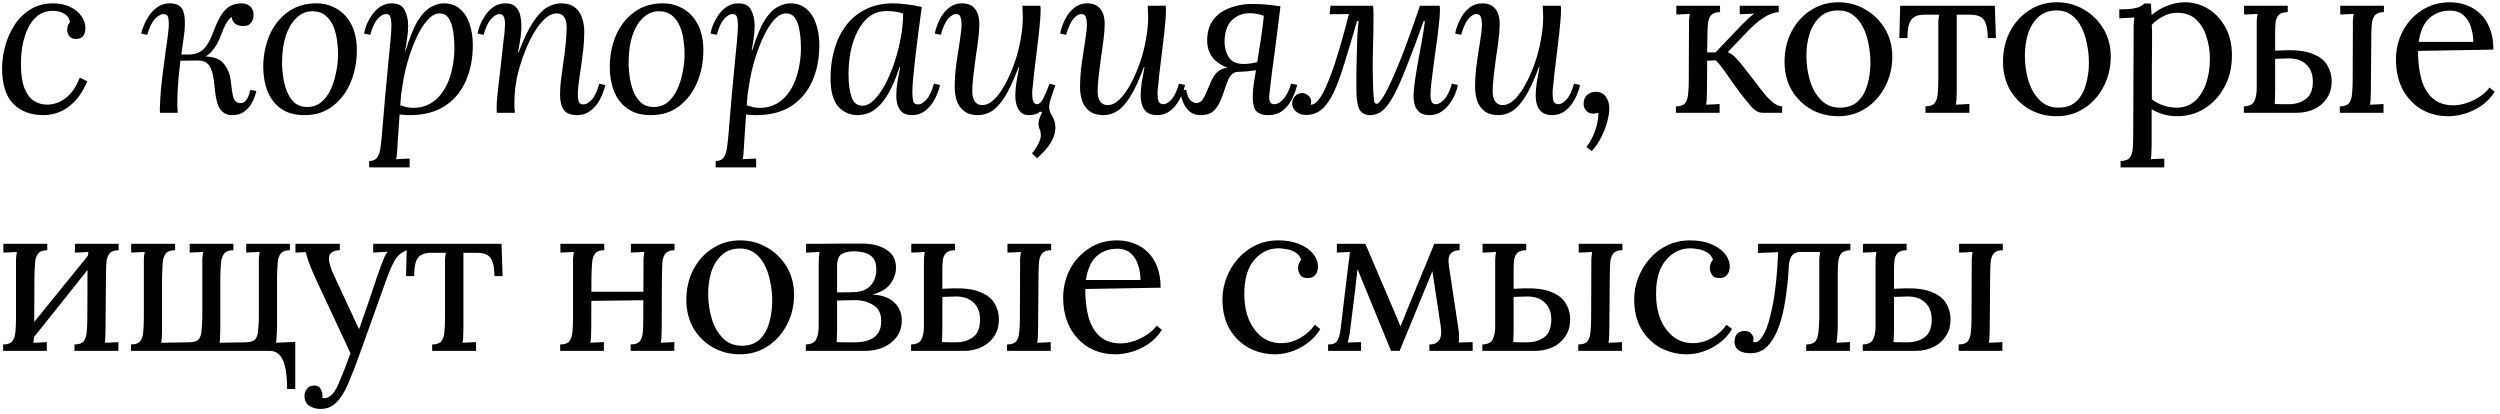 <?xml version="1.0" encoding="UTF-8"?> <svg xmlns="http://www.w3.org/2000/svg" width="399" height="66" viewBox="0 0 399 66" fill="none"><path d="M8.502 0.534C9.482 0.534 10.359 0.716 11.134 1.081C11.909 1.423 12.512 1.901 12.945 2.516C13.401 3.109 13.629 3.781 13.629 4.533C13.629 5.034 13.504 5.445 13.253 5.764C13.002 6.06 12.649 6.208 12.194 6.208C11.647 6.231 11.259 6.071 11.031 5.729C10.826 5.388 10.724 5.091 10.724 4.841C10.724 4.636 10.746 4.419 10.792 4.191C10.861 3.963 10.986 3.747 11.168 3.542C11.054 2.904 10.735 2.448 10.211 2.175C9.71 1.878 9.129 1.73 8.468 1.73C7.488 1.73 6.668 1.992 6.007 2.516C5.346 3.041 4.822 3.724 4.435 4.567C4.047 5.41 3.762 6.322 3.58 7.302C3.421 8.259 3.341 9.193 3.341 10.104C3.341 11.7 3.512 12.987 3.854 13.967C4.218 14.924 4.719 15.619 5.357 16.052C5.996 16.485 6.713 16.701 7.511 16.701C8.103 16.701 8.719 16.576 9.357 16.325C9.995 16.052 10.61 15.607 11.202 14.992C11.795 14.354 12.307 13.488 12.74 12.395L13.937 12.976C13.367 14.297 12.706 15.357 11.954 16.154C11.202 16.929 10.393 17.499 9.527 17.863C8.684 18.205 7.818 18.376 6.93 18.376C4.925 18.376 3.318 17.772 2.11 16.564C0.925 15.334 0.333 13.443 0.333 10.891C0.333 9.774 0.493 8.612 0.812 7.404C1.131 6.197 1.62 5.08 2.281 4.055C2.942 3.006 3.785 2.163 4.811 1.525C5.859 0.864 7.089 0.534 8.502 0.534ZM37.054 18.376C36.28 18.376 35.653 18.08 35.175 17.487C34.719 16.895 34.411 15.698 34.252 13.898C34.115 12.28 33.853 11.175 33.465 10.583C33.078 9.968 32.474 9.66 31.654 9.66L27.997 9.694L28.031 8.703H32.577V9.011C34.058 9.011 35.106 9.398 35.721 10.173C36.359 10.947 36.735 11.905 36.849 13.044C36.963 14.229 37.1 15.083 37.259 15.607C37.442 16.131 37.783 16.416 38.285 16.462C38.649 16.485 38.968 16.348 39.242 16.052C39.515 15.755 39.755 15.186 39.96 14.343L40.917 14.514C40.78 15.152 40.552 15.767 40.233 16.359C39.914 16.952 39.492 17.442 38.968 17.829C38.467 18.194 37.829 18.376 37.054 18.376ZM25.536 18C25.513 17.863 25.502 17.692 25.502 17.487C25.524 17.282 25.536 17.043 25.536 16.77C25.558 15.949 25.616 15.06 25.707 14.104C25.798 13.124 25.912 12.144 26.048 11.164C26.185 10.161 26.31 9.204 26.424 8.293C26.561 7.381 26.675 6.572 26.766 5.866C26.857 5.137 26.914 4.59 26.937 4.225C26.96 3.77 26.937 3.325 26.869 2.892C26.8 2.459 26.527 2.243 26.048 2.243C25.684 2.243 25.251 2.494 24.75 2.995C24.271 3.496 23.849 4.351 23.485 5.558L22.528 5.353C22.619 4.943 22.779 4.476 23.006 3.952C23.234 3.405 23.53 2.87 23.895 2.346C24.282 1.821 24.738 1.389 25.262 1.047C25.786 0.705 26.39 0.534 27.074 0.534C28.35 0.534 29.102 1.035 29.33 2.038C29.58 3.018 29.569 4.396 29.296 6.174C29.09 7.518 28.919 8.726 28.783 9.797C28.669 10.845 28.566 11.779 28.475 12.6C28.407 13.397 28.361 14.092 28.338 14.684C28.316 15.254 28.304 15.733 28.304 16.12C28.304 16.393 28.304 16.69 28.304 17.009C28.327 17.328 28.35 17.658 28.373 18H25.536ZM30.047 9.318V8.703C31.05 8.703 31.848 8.43 32.44 7.883C33.032 7.336 33.579 6.379 34.081 5.012C34.673 3.394 35.3 2.243 35.961 1.559C36.644 0.876 37.51 0.534 38.558 0.534C39.151 0.534 39.618 0.705 39.96 1.047C40.301 1.389 40.472 1.844 40.472 2.414C40.472 2.87 40.336 3.28 40.062 3.644C39.789 3.986 39.39 4.157 38.866 4.157C38.296 4.157 37.852 4.032 37.533 3.781C37.214 3.53 37.032 3.177 36.986 2.722C36.667 2.927 36.382 3.246 36.132 3.679C35.881 4.089 35.596 4.727 35.277 5.593C34.89 6.686 34.365 7.586 33.705 8.293C33.067 8.976 32.36 9.318 31.586 9.318H30.047ZM50.46 0.534C51.691 0.534 52.796 0.83 53.776 1.423C54.756 1.992 55.53 2.835 56.1 3.952C56.67 5.069 56.955 6.424 56.955 8.019C56.955 9.842 56.624 11.551 55.963 13.146C55.303 14.719 54.346 15.983 53.092 16.94C51.862 17.898 50.358 18.376 48.581 18.376C47.077 18.376 45.835 18.034 44.855 17.351C43.898 16.667 43.18 15.744 42.702 14.582C42.246 13.42 42.018 12.132 42.018 10.72C42.018 8.874 42.348 7.176 43.009 5.627C43.693 4.077 44.661 2.847 45.914 1.935C47.191 1.001 48.706 0.534 50.46 0.534ZM49.948 1.799C48.945 1.776 48.079 2.118 47.35 2.824C46.621 3.508 46.051 4.442 45.641 5.627C45.254 6.812 45.049 8.133 45.026 9.592C45.003 10.367 45.049 11.187 45.163 12.053C45.276 12.919 45.47 13.727 45.744 14.479C46.04 15.231 46.438 15.847 46.94 16.325C47.464 16.804 48.113 17.054 48.888 17.077C49.8 17.1 50.574 16.861 51.212 16.359C51.85 15.835 52.363 15.163 52.751 14.343C53.138 13.522 53.423 12.645 53.605 11.711C53.81 10.777 53.924 9.899 53.947 9.079C53.969 8.281 53.924 7.461 53.81 6.618C53.719 5.775 53.525 4.989 53.229 4.26C52.933 3.53 52.523 2.949 51.998 2.516C51.474 2.061 50.791 1.821 49.948 1.799ZM58.919 26.716V25.691C59.557 25.691 60.002 25.474 60.252 25.041C60.526 24.608 60.697 24.027 60.765 23.298C60.856 22.591 60.936 21.794 61.004 20.905C61.164 18.946 61.323 17.054 61.483 15.231C61.665 13.386 61.825 11.711 61.961 10.207C62.121 8.68 62.246 7.381 62.337 6.31C62.429 5.239 62.474 4.488 62.474 4.055C62.474 3.599 62.429 3.189 62.337 2.824C62.269 2.437 62.007 2.243 61.551 2.243C61.187 2.243 60.765 2.494 60.287 2.995C59.831 3.496 59.432 4.351 59.09 5.558L58.099 5.353C58.167 4.943 58.304 4.476 58.509 3.952C58.737 3.405 59.033 2.87 59.398 2.346C59.763 1.821 60.207 1.389 60.731 1.047C61.255 0.705 61.859 0.534 62.542 0.534C63.568 0.534 64.251 0.899 64.593 1.628C64.958 2.334 65.14 3.166 65.14 4.123C65.14 4.807 65.083 5.502 64.969 6.208C64.878 6.891 64.776 7.495 64.662 8.019H64.764C65.402 5.923 66.052 4.339 66.713 3.268C67.396 2.197 68.091 1.48 68.797 1.115C69.504 0.728 70.187 0.534 70.848 0.534C71.896 0.534 72.762 0.842 73.446 1.457C74.129 2.049 74.631 2.847 74.95 3.849C75.292 4.852 75.463 5.957 75.463 7.165C75.463 9.375 75.075 11.323 74.3 13.01C73.549 14.696 72.421 16.018 70.917 16.975C69.436 17.909 67.59 18.376 65.379 18.376C65.083 18.376 64.798 18.365 64.525 18.342C64.274 18.319 64.024 18.296 63.773 18.273C63.659 20.005 63.568 21.338 63.499 22.273C63.454 23.23 63.408 23.924 63.363 24.358C63.34 24.813 63.294 25.166 63.226 25.417C63.591 25.394 63.944 25.372 64.286 25.349C64.65 25.349 65.015 25.337 65.379 25.314V26.716H58.919ZM65.96 17.214C66.918 17.214 67.761 17.02 68.49 16.633C69.219 16.245 69.834 15.733 70.335 15.095C70.86 14.434 71.281 13.693 71.6 12.873C71.919 12.053 72.147 11.21 72.284 10.344C72.443 9.455 72.523 8.601 72.523 7.78C72.523 6.732 72.455 5.786 72.318 4.943C72.181 4.077 71.942 3.394 71.6 2.892C71.258 2.391 70.769 2.14 70.13 2.14C69.515 2.14 68.9 2.471 68.285 3.132C67.669 3.793 67.1 4.681 66.576 5.798C66.052 6.891 65.585 8.111 65.174 9.455C64.764 10.799 64.457 12.167 64.251 13.557C64.16 14.058 64.081 14.582 64.012 15.129C63.967 15.653 63.921 16.211 63.876 16.804C64.24 16.918 64.582 17.02 64.901 17.111C65.243 17.18 65.596 17.214 65.96 17.214ZM92.152 18.376C91.081 18.376 90.352 18.091 89.965 17.521C89.577 16.952 89.384 16.143 89.384 15.095C89.384 14.457 89.429 13.705 89.52 12.839C89.634 11.973 89.76 11.05 89.896 10.07C90.056 9.09 90.181 8.099 90.272 7.097C90.386 6.094 90.443 5.137 90.443 4.225C90.443 3.952 90.398 3.656 90.306 3.337C90.238 3.018 90.09 2.744 89.862 2.516C89.634 2.266 89.293 2.14 88.837 2.14C88.199 2.14 87.561 2.437 86.923 3.029C86.285 3.622 85.681 4.419 85.111 5.422C84.541 6.424 84.029 7.541 83.573 8.771C83.117 9.979 82.753 11.232 82.479 12.531C82.229 13.807 82.103 15.026 82.103 16.189C82.103 16.53 82.103 16.849 82.103 17.145C82.126 17.419 82.149 17.704 82.172 18H79.301C79.278 17.84 79.266 17.704 79.266 17.59C79.266 17.453 79.266 17.294 79.266 17.111C79.266 16.724 79.289 16.28 79.335 15.778C79.38 15.254 79.449 14.571 79.54 13.727C79.654 12.862 79.79 11.711 79.95 10.275C80.109 8.931 80.223 7.883 80.292 7.131C80.383 6.379 80.451 5.809 80.497 5.422C80.542 5.012 80.565 4.704 80.565 4.499C80.588 4.271 80.599 4.032 80.599 3.781C80.599 3.371 80.542 3.018 80.428 2.722C80.315 2.403 80.064 2.243 79.677 2.243C79.312 2.243 78.89 2.494 78.412 2.995C77.933 3.496 77.523 4.351 77.181 5.558L76.224 5.353C76.293 4.943 76.43 4.476 76.635 3.952C76.862 3.405 77.159 2.87 77.523 2.346C77.888 1.821 78.332 1.389 78.856 1.047C79.38 0.705 79.984 0.534 80.668 0.534C81.442 0.534 82.012 0.75 82.377 1.183C82.764 1.594 83.003 2.129 83.095 2.79C83.209 3.451 83.243 4.157 83.197 4.909C83.151 5.547 83.072 6.162 82.958 6.755C82.867 7.347 82.775 7.871 82.684 8.327H82.787C83.562 6.253 84.325 4.658 85.077 3.542C85.829 2.403 86.57 1.616 87.299 1.183C88.051 0.75 88.791 0.534 89.52 0.534C90.432 0.534 91.161 0.739 91.708 1.149C92.255 1.559 92.642 2.106 92.87 2.79C93.121 3.451 93.246 4.18 93.246 4.977C93.246 6.231 93.155 7.518 92.973 8.84C92.813 10.139 92.642 11.346 92.46 12.463C92.3 13.557 92.221 14.434 92.221 15.095C92.221 15.505 92.266 15.869 92.357 16.189C92.471 16.508 92.733 16.667 93.144 16.667C93.531 16.667 93.952 16.428 94.408 15.949C94.887 15.448 95.297 14.582 95.639 13.351L96.596 13.591C96.527 13.978 96.379 14.445 96.151 14.992C95.946 15.539 95.661 16.075 95.297 16.599C94.932 17.1 94.488 17.521 93.964 17.863C93.44 18.205 92.836 18.376 92.152 18.376ZM105.764 0.534C106.994 0.534 108.1 0.83 109.079 1.423C110.059 1.992 110.834 2.835 111.404 3.952C111.973 5.069 112.258 6.424 112.258 8.019C112.258 9.842 111.928 11.551 111.267 13.146C110.606 14.719 109.649 15.983 108.396 16.94C107.165 17.898 105.661 18.376 103.884 18.376C102.38 18.376 101.138 18.034 100.158 17.351C99.201 16.667 98.484 15.744 98.005 14.582C97.549 13.42 97.321 12.132 97.321 10.72C97.321 8.874 97.652 7.176 98.313 5.627C98.996 4.077 99.965 2.847 101.218 1.935C102.494 1.001 104.009 0.534 105.764 0.534ZM105.251 1.799C104.249 1.776 103.383 2.118 102.654 2.824C101.924 3.508 101.355 4.442 100.945 5.627C100.557 6.812 100.352 8.133 100.329 9.592C100.306 10.367 100.352 11.187 100.466 12.053C100.58 12.919 100.774 13.727 101.047 14.479C101.343 15.231 101.742 15.847 102.243 16.325C102.767 16.804 103.417 17.054 104.192 17.077C105.103 17.1 105.878 16.861 106.516 16.359C107.154 15.835 107.667 15.163 108.054 14.343C108.441 13.522 108.726 12.645 108.908 11.711C109.114 10.777 109.227 9.899 109.25 9.079C109.273 8.281 109.227 7.461 109.114 6.618C109.022 5.775 108.829 4.989 108.532 4.26C108.236 3.53 107.826 2.949 107.302 2.516C106.778 2.061 106.094 1.821 105.251 1.799ZM114.223 26.716V25.691C114.861 25.691 115.305 25.474 115.556 25.041C115.829 24.608 116 24.027 116.069 23.298C116.16 22.591 116.24 21.794 116.308 20.905C116.467 18.946 116.627 17.054 116.786 15.231C116.969 13.386 117.128 11.711 117.265 10.207C117.424 8.68 117.55 7.381 117.641 6.31C117.732 5.239 117.778 4.488 117.778 4.055C117.778 3.599 117.732 3.189 117.641 2.824C117.573 2.437 117.311 2.243 116.855 2.243C116.49 2.243 116.069 2.494 115.59 2.995C115.134 3.496 114.736 4.351 114.394 5.558L113.403 5.353C113.471 4.943 113.608 4.476 113.813 3.952C114.041 3.405 114.337 2.87 114.701 2.346C115.066 1.821 115.51 1.389 116.034 1.047C116.559 0.705 117.162 0.534 117.846 0.534C118.871 0.534 119.555 0.899 119.897 1.628C120.261 2.334 120.444 3.166 120.444 4.123C120.444 4.807 120.387 5.502 120.273 6.208C120.182 6.891 120.079 7.495 119.965 8.019H120.068C120.706 5.923 121.355 4.339 122.016 3.268C122.7 2.197 123.395 1.48 124.101 1.115C124.807 0.728 125.491 0.534 126.152 0.534C127.2 0.534 128.066 0.842 128.749 1.457C129.433 2.049 129.934 2.847 130.253 3.849C130.595 4.852 130.766 5.957 130.766 7.165C130.766 9.375 130.379 11.323 129.604 13.01C128.852 14.696 127.724 16.018 126.22 16.975C124.739 17.909 122.893 18.376 120.683 18.376C120.387 18.376 120.102 18.365 119.828 18.342C119.578 18.319 119.327 18.296 119.076 18.273C118.963 20.005 118.871 21.338 118.803 22.273C118.757 23.23 118.712 23.924 118.666 24.358C118.644 24.813 118.598 25.166 118.53 25.417C118.894 25.394 119.247 25.372 119.589 25.349C119.954 25.349 120.318 25.337 120.683 25.314V26.716H114.223ZM121.264 17.214C122.221 17.214 123.064 17.02 123.793 16.633C124.522 16.245 125.138 15.733 125.639 15.095C126.163 14.434 126.585 13.693 126.904 12.873C127.223 12.053 127.451 11.21 127.587 10.344C127.747 9.455 127.827 8.601 127.827 7.78C127.827 6.732 127.758 5.786 127.621 4.943C127.485 4.077 127.246 3.394 126.904 2.892C126.562 2.391 126.072 2.14 125.434 2.14C124.819 2.14 124.203 2.471 123.588 3.132C122.973 3.793 122.403 4.681 121.879 5.798C121.355 6.891 120.888 8.111 120.478 9.455C120.068 10.799 119.76 12.167 119.555 13.557C119.464 14.058 119.384 14.582 119.316 15.129C119.27 15.653 119.225 16.211 119.179 16.804C119.544 16.918 119.885 17.02 120.204 17.111C120.546 17.18 120.899 17.214 121.264 17.214ZM142.534 0.534C143.217 0.534 143.969 0.591 144.79 0.705C145.61 0.796 146.385 0.933 147.114 1.115C146.932 2.482 146.749 3.849 146.567 5.217C146.408 6.561 146.248 7.849 146.089 9.079C145.952 10.287 145.838 11.38 145.747 12.36C145.656 13.317 145.61 14.069 145.61 14.616C145.61 15.072 145.644 15.528 145.713 15.983C145.781 16.439 146.066 16.667 146.567 16.667C146.954 16.667 147.376 16.416 147.832 15.915C148.31 15.414 148.72 14.559 149.062 13.351L150.019 13.557C149.951 13.967 149.803 14.445 149.575 14.992C149.37 15.516 149.085 16.04 148.72 16.564C148.356 17.088 147.911 17.521 147.387 17.863C146.863 18.205 146.259 18.376 145.576 18.376C144.664 18.376 144.015 18.091 143.628 17.521C143.24 16.952 143.047 16.211 143.047 15.3C143.047 14.639 143.104 13.921 143.217 13.146C143.354 12.372 143.502 11.563 143.662 10.72H143.559C143.012 12.406 142.443 13.762 141.85 14.787C141.281 15.79 140.7 16.553 140.107 17.077C139.537 17.601 138.979 17.943 138.432 18.102C137.885 18.285 137.373 18.376 136.894 18.376C135.664 18.376 134.627 17.92 133.784 17.009C132.963 16.097 132.553 14.571 132.553 12.429C132.553 10.834 132.758 9.318 133.169 7.883C133.579 6.447 134.194 5.183 135.014 4.089C135.857 2.972 136.906 2.106 138.159 1.491C139.412 0.853 140.87 0.534 142.534 0.534ZM141.474 1.764C140.449 1.764 139.549 2.049 138.774 2.619C138.022 3.189 137.395 3.963 136.894 4.943C136.393 5.9 136.017 6.983 135.766 8.19C135.538 9.375 135.424 10.594 135.424 11.848C135.424 13.306 135.584 14.514 135.903 15.471C136.222 16.405 136.803 16.872 137.646 16.872C138.261 16.872 138.877 16.564 139.492 15.949C140.13 15.334 140.722 14.514 141.269 13.488C141.816 12.44 142.306 11.278 142.739 10.002C143.172 8.703 143.514 7.381 143.764 6.037C144.015 4.693 144.14 3.405 144.14 2.175C143.799 2.038 143.4 1.935 142.944 1.867C142.488 1.799 141.998 1.764 141.474 1.764ZM165.498 25.246L164.712 24.46C165.281 23.754 165.657 23.161 165.84 22.683C166.045 22.227 166.136 21.84 166.113 21.52C166.113 21.201 166.056 20.917 165.942 20.666C165.737 20.188 165.691 19.709 165.805 19.23C165.919 18.775 166.09 18.353 166.318 17.966L166.01 17.795C165.783 18 165.521 18.148 165.224 18.239C164.951 18.33 164.598 18.376 164.165 18.376C163.504 18.376 162.98 18.091 162.592 17.521C162.228 16.952 162.046 16.211 162.046 15.3C162.046 14.639 162.103 13.921 162.216 13.146C162.353 12.372 162.501 11.563 162.661 10.72H162.558C161.783 12.793 161.043 14.388 160.337 15.505C159.63 16.599 158.935 17.351 158.252 17.761C157.568 18.171 156.85 18.376 156.098 18.376C155.187 18.376 154.458 18.171 153.911 17.761C153.364 17.351 152.965 16.804 152.714 16.12C152.487 15.437 152.373 14.707 152.373 13.933C152.373 12.656 152.464 11.369 152.646 10.07C152.828 8.771 153.011 7.575 153.193 6.481C153.375 5.365 153.466 4.488 153.466 3.849C153.466 3.417 153.409 3.041 153.295 2.722C153.204 2.403 152.954 2.243 152.544 2.243C152.179 2.243 151.769 2.494 151.313 2.995C150.88 3.496 150.493 4.351 150.151 5.558L149.194 5.353C149.262 4.943 149.399 4.476 149.604 3.952C149.809 3.405 150.083 2.87 150.424 2.346C150.789 1.821 151.222 1.389 151.723 1.047C152.247 0.705 152.851 0.534 153.535 0.534C154.446 0.534 155.13 0.819 155.586 1.389C156.064 1.958 156.303 2.779 156.303 3.849C156.303 4.488 156.246 5.274 156.132 6.208C156.018 7.142 155.882 8.122 155.722 9.147C155.586 10.15 155.46 11.13 155.346 12.087C155.232 13.044 155.175 13.887 155.175 14.616C155.175 14.867 155.21 15.163 155.278 15.505C155.369 15.847 155.529 16.143 155.756 16.393C156.007 16.644 156.349 16.77 156.782 16.77C157.42 16.77 158.046 16.473 158.662 15.881C159.277 15.288 159.858 14.491 160.405 13.488C160.952 12.486 161.442 11.38 161.875 10.173C162.308 8.942 162.638 7.689 162.866 6.413C163.117 5.114 163.242 3.884 163.242 2.722C163.242 2.38 163.23 2.072 163.208 1.799C163.208 1.502 163.196 1.206 163.173 0.91H166.045C166.067 1.07 166.079 1.218 166.079 1.354C166.079 1.468 166.079 1.616 166.079 1.799C166.079 2.186 166.056 2.653 166.01 3.2C165.965 3.724 165.896 4.431 165.805 5.319C165.714 6.185 165.577 7.336 165.395 8.771C165.236 10.093 165.11 11.13 165.019 11.882C164.951 12.634 164.894 13.203 164.848 13.591C164.803 13.955 164.769 14.24 164.746 14.445C164.746 14.65 164.746 14.878 164.746 15.129C164.746 15.539 164.803 15.892 164.917 16.189C165.031 16.485 165.224 16.633 165.498 16.633C165.84 16.633 166.17 16.337 166.489 15.744C166.808 15.129 167.15 14.331 167.514 13.351L168.437 13.625C168.323 13.967 168.198 14.32 168.061 14.684C167.947 15.026 167.833 15.368 167.719 15.71C167.56 16.143 167.469 16.599 167.446 17.077C167.446 17.533 167.594 17.989 167.89 18.444C168.483 19.424 168.597 20.484 168.232 21.623C167.868 22.785 166.956 23.993 165.498 25.246ZM176.102 18.376C175.19 18.376 174.461 18.171 173.914 17.761C173.367 17.351 172.968 16.804 172.718 16.12C172.49 15.437 172.376 14.707 172.376 13.933C172.376 12.656 172.467 11.369 172.649 10.07C172.832 8.771 173.014 7.575 173.196 6.481C173.379 5.365 173.47 4.488 173.47 3.849C173.47 3.417 173.413 3.041 173.299 2.722C173.208 2.403 172.957 2.243 172.547 2.243C172.182 2.243 171.772 2.494 171.316 2.995C170.883 3.496 170.496 4.351 170.154 5.558L169.197 5.353C169.266 4.943 169.402 4.476 169.607 3.952C169.812 3.405 170.086 2.87 170.428 2.346C170.792 1.821 171.225 1.389 171.726 1.047C172.251 0.705 172.854 0.534 173.538 0.534C174.45 0.534 175.133 0.819 175.589 1.389C176.067 1.958 176.307 2.779 176.307 3.849C176.307 4.488 176.25 5.274 176.136 6.208C176.022 7.142 175.885 8.122 175.726 9.147C175.589 10.15 175.464 11.13 175.35 12.087C175.236 13.044 175.179 13.887 175.179 14.616C175.179 14.867 175.213 15.163 175.281 15.505C175.372 15.847 175.532 16.143 175.76 16.393C176.01 16.644 176.352 16.77 176.785 16.77C177.423 16.77 178.05 16.473 178.665 15.881C179.28 15.288 179.861 14.491 180.408 13.488C180.955 12.486 181.445 11.38 181.878 10.173C182.311 8.942 182.641 7.689 182.869 6.413C183.12 5.114 183.245 3.884 183.245 2.722C183.245 2.38 183.234 2.072 183.211 1.799C183.211 1.502 183.2 1.206 183.177 0.91H186.048C186.071 1.07 186.082 1.218 186.082 1.354C186.082 1.468 186.082 1.616 186.082 1.799C186.082 2.186 186.059 2.653 186.014 3.2C185.968 3.724 185.9 4.431 185.809 5.319C185.718 6.185 185.581 7.336 185.398 8.771C185.239 10.093 185.114 11.13 185.023 11.882C184.954 12.634 184.897 13.203 184.852 13.591C184.806 13.955 184.772 14.24 184.749 14.445C184.749 14.65 184.749 14.878 184.749 15.129C184.749 15.539 184.806 15.892 184.92 16.189C185.057 16.485 185.307 16.633 185.672 16.633C186.059 16.633 186.481 16.393 186.937 15.915C187.415 15.414 187.825 14.559 188.167 13.351L189.124 13.557C189.056 13.967 188.908 14.445 188.68 14.992C188.475 15.516 188.19 16.04 187.825 16.564C187.461 17.088 187.016 17.521 186.492 17.863C185.968 18.205 185.364 18.376 184.681 18.376C183.769 18.376 183.097 18.091 182.664 17.521C182.254 16.952 182.049 16.211 182.049 15.3C182.049 14.639 182.106 13.921 182.22 13.146C182.356 12.372 182.505 11.563 182.664 10.72H182.562C181.787 12.793 181.046 14.388 180.34 15.505C179.633 16.599 178.938 17.351 178.255 17.761C177.571 18.171 176.853 18.376 176.102 18.376ZM202.412 18.376C201.136 18.376 200.373 17.932 200.122 17.043C199.872 16.131 199.872 14.867 200.122 13.249C200.464 11.198 200.726 9.558 200.908 8.327C201.114 7.074 201.262 6.094 201.353 5.388C201.467 4.658 201.546 4.089 201.592 3.679C201.638 3.268 201.672 2.881 201.695 2.516C200.92 2.243 200.179 2.106 199.473 2.106C198.334 2.106 197.388 2.471 196.636 3.2C195.884 3.929 195.485 5.023 195.44 6.481C195.417 7.53 195.645 8.418 196.123 9.147C196.602 9.854 197.365 10.207 198.413 10.207C198.801 10.207 199.188 10.184 199.575 10.139C199.986 10.07 200.464 9.968 201.011 9.831L200.943 11.13C200.236 11.244 199.553 11.335 198.892 11.403C198.231 11.449 197.593 11.472 196.978 11.472V11.062C195.77 10.879 194.733 10.378 193.867 9.558C193.001 8.714 192.603 7.564 192.671 6.105C192.717 5.148 192.933 4.328 193.321 3.644C193.731 2.938 194.266 2.368 194.927 1.935C195.611 1.502 196.363 1.183 197.183 0.978C198.003 0.75 198.846 0.637 199.712 0.637C200.305 0.637 200.84 0.648 201.319 0.671C201.797 0.694 202.276 0.739 202.754 0.807C203.255 0.853 203.791 0.921 204.361 1.013C204.224 2.197 204.076 3.382 203.916 4.567C203.78 5.729 203.631 6.903 203.472 8.088C203.312 9.25 203.153 10.423 202.993 11.608C202.857 12.771 202.72 13.944 202.583 15.129C202.538 15.607 202.572 15.983 202.686 16.257C202.8 16.508 203.05 16.633 203.438 16.633C203.825 16.633 204.258 16.393 204.737 15.915C205.238 15.414 205.682 14.559 206.07 13.351L207.027 13.557C206.844 14.331 206.56 15.095 206.172 15.847C205.808 16.576 205.318 17.18 204.702 17.658C204.087 18.137 203.324 18.376 202.412 18.376ZM191.646 18.376C190.939 18.376 190.358 18.194 189.903 17.829C189.447 17.442 189.094 16.952 188.843 16.359C188.592 15.767 188.433 15.152 188.364 14.514L189.321 14.309C189.435 15.152 189.675 15.733 190.039 16.052C190.427 16.371 190.791 16.496 191.133 16.428C191.361 16.382 191.555 16.291 191.714 16.154C191.874 16.018 192.056 15.744 192.261 15.334C192.466 14.924 192.739 14.309 193.081 13.488C193.332 12.85 193.617 12.315 193.936 11.882C194.278 11.426 194.733 11.107 195.303 10.925C195.895 10.742 196.704 10.731 197.73 10.891L197.593 11.472C197.251 11.472 196.955 11.574 196.704 11.779C196.454 11.961 196.226 12.28 196.021 12.736C195.816 13.192 195.588 13.819 195.337 14.616C194.995 15.664 194.642 16.462 194.278 17.009C193.936 17.533 193.56 17.886 193.15 18.068C192.739 18.273 192.238 18.376 191.646 18.376ZM208.447 18.342C207.809 18.342 207.273 18.16 206.84 17.795C206.43 17.43 206.225 16.997 206.225 16.496C206.225 16.063 206.373 15.687 206.669 15.368C206.966 15.026 207.342 14.855 207.797 14.855C208.162 14.855 208.492 14.981 208.789 15.231C209.108 15.482 209.267 15.801 209.267 16.189C209.267 16.302 209.256 16.405 209.233 16.496C209.233 16.564 209.222 16.633 209.199 16.701C209.586 16.724 209.996 16.473 210.429 15.949C210.862 15.425 211.318 14.593 211.796 13.454C212.298 12.315 212.833 10.822 213.403 8.976C213.995 7.108 214.622 4.863 215.283 2.243L212.207 2.277L212.343 0.91H219.111C219.157 1.092 219.179 1.286 219.179 1.491C219.202 1.673 219.213 1.867 219.213 2.072C219.213 4.191 219.179 6.288 219.111 8.361C219.065 10.412 219.088 12.486 219.179 14.582C219.225 15.334 219.27 15.858 219.316 16.154C219.362 16.428 219.498 16.564 219.726 16.564C220 16.564 220.421 16.063 220.991 15.06C221.583 14.035 222.347 12.383 223.281 10.104C224.215 7.803 225.332 4.738 226.631 0.91H229.775C229.798 1.07 229.809 1.218 229.809 1.354C229.809 1.468 229.809 1.616 229.809 1.799C229.809 2.323 229.752 3.052 229.638 3.986C229.547 4.898 229.422 5.9 229.262 6.994C229.126 8.088 228.978 9.182 228.818 10.275C228.681 11.369 228.556 12.349 228.442 13.215C228.351 14.058 228.305 14.696 228.305 15.129C228.305 15.539 228.362 15.892 228.476 16.189C228.59 16.485 228.818 16.633 229.16 16.633C229.547 16.633 229.98 16.393 230.459 15.915C230.96 15.414 231.382 14.559 231.723 13.351L232.68 13.557C232.612 13.967 232.464 14.445 232.236 14.992C232.031 15.516 231.735 16.04 231.347 16.564C230.983 17.088 230.527 17.521 229.98 17.863C229.456 18.205 228.841 18.376 228.134 18.376C227.542 18.376 227.052 18.251 226.665 18C226.3 17.727 226.027 17.362 225.844 16.906C225.685 16.451 225.605 15.915 225.605 15.3C225.605 14.707 225.673 13.933 225.81 12.976C225.947 12.018 226.118 10.982 226.323 9.865C226.528 8.726 226.733 7.598 226.938 6.481C227.143 5.342 227.303 4.305 227.417 3.371H227.212C226.186 6.242 225.286 8.646 224.511 10.583C223.759 12.52 223.076 14.058 222.461 15.197C221.845 16.337 221.241 17.157 220.649 17.658C220.057 18.137 219.407 18.376 218.701 18.376C217.88 18.376 217.299 18.068 216.958 17.453C216.639 16.838 216.479 15.778 216.479 14.274C216.479 13.454 216.479 12.531 216.479 11.506C216.502 10.48 216.525 9.444 216.547 8.395C216.57 7.324 216.604 6.345 216.65 5.456C216.696 4.567 216.764 3.872 216.855 3.371H216.582C215.83 5.969 215.157 8.213 214.565 10.104C213.995 11.996 213.426 13.545 212.856 14.753C212.286 15.961 211.648 16.861 210.942 17.453C210.258 18.046 209.427 18.342 208.447 18.342ZM239.149 18.376C238.237 18.376 237.508 18.171 236.961 17.761C236.415 17.351 236.016 16.804 235.765 16.12C235.537 15.437 235.423 14.707 235.423 13.933C235.423 12.656 235.514 11.369 235.697 10.07C235.879 8.771 236.061 7.575 236.244 6.481C236.426 5.365 236.517 4.488 236.517 3.849C236.517 3.417 236.46 3.041 236.346 2.722C236.255 2.403 236.004 2.243 235.594 2.243C235.23 2.243 234.819 2.494 234.364 2.995C233.931 3.496 233.543 4.351 233.202 5.558L232.245 5.353C232.313 4.943 232.45 4.476 232.655 3.952C232.86 3.405 233.133 2.87 233.475 2.346C233.84 1.821 234.273 1.389 234.774 1.047C235.298 0.705 235.902 0.534 236.585 0.534C237.497 0.534 238.181 0.819 238.636 1.389C239.115 1.958 239.354 2.779 239.354 3.849C239.354 4.488 239.297 5.274 239.183 6.208C239.069 7.142 238.932 8.122 238.773 9.147C238.636 10.15 238.511 11.13 238.397 12.087C238.283 13.044 238.226 13.887 238.226 14.616C238.226 14.867 238.26 15.163 238.329 15.505C238.42 15.847 238.579 16.143 238.807 16.393C239.058 16.644 239.4 16.77 239.833 16.77C240.471 16.77 241.097 16.473 241.712 15.881C242.328 15.288 242.909 14.491 243.456 13.488C244.003 12.486 244.492 11.38 244.925 10.173C245.358 8.942 245.689 7.689 245.917 6.413C246.167 5.114 246.293 3.884 246.293 2.722C246.293 2.38 246.281 2.072 246.258 1.799C246.258 1.502 246.247 1.206 246.224 0.91H249.095C249.118 1.07 249.13 1.218 249.13 1.354C249.13 1.468 249.13 1.616 249.13 1.799C249.13 2.186 249.107 2.653 249.061 3.2C249.016 3.724 248.947 4.431 248.856 5.319C248.765 6.185 248.628 7.336 248.446 8.771C248.286 10.093 248.161 11.13 248.07 11.882C248.002 12.634 247.945 13.203 247.899 13.591C247.853 13.955 247.819 14.24 247.796 14.445C247.796 14.65 247.796 14.878 247.796 15.129C247.796 15.539 247.853 15.892 247.967 16.189C248.104 16.485 248.355 16.633 248.719 16.633C249.107 16.633 249.528 16.393 249.984 15.915C250.463 15.414 250.873 14.559 251.214 13.351L252.172 13.557C252.103 13.967 251.955 14.445 251.727 14.992C251.522 15.516 251.237 16.04 250.873 16.564C250.508 17.088 250.064 17.521 249.54 17.863C249.016 18.205 248.412 18.376 247.728 18.376C246.817 18.376 246.144 18.091 245.712 17.521C245.301 16.952 245.096 16.211 245.096 15.3C245.096 14.639 245.153 13.921 245.267 13.146C245.404 12.372 245.552 11.563 245.712 10.72H245.609C244.834 12.793 244.094 14.388 243.387 15.505C242.681 16.599 241.986 17.351 241.302 17.761C240.619 18.171 239.901 18.376 239.149 18.376ZM254.659 14.65C255.343 14.65 255.878 14.901 256.265 15.402C256.653 15.904 256.846 16.542 256.846 17.316C256.846 17.886 256.744 18.558 256.539 19.333C256.334 20.131 256.026 20.951 255.616 21.794C255.206 22.637 254.682 23.412 254.044 24.118L253.189 23.435C253.577 22.979 253.907 22.443 254.18 21.828C254.477 21.213 254.704 20.564 254.864 19.88C255.024 19.219 255.103 18.593 255.103 18C254.989 18.023 254.864 18.046 254.727 18.068C254.591 18.114 254.431 18.137 254.249 18.137C253.816 18.137 253.451 17.977 253.155 17.658C252.882 17.339 252.745 16.975 252.745 16.564C252.745 15.949 252.927 15.482 253.292 15.163C253.679 14.821 254.135 14.65 254.659 14.65ZM267.476 18V16.975C268.183 16.975 268.673 16.804 268.946 16.462C269.22 16.097 269.379 15.607 269.425 14.992C269.493 14.354 269.527 13.625 269.527 12.805L269.561 4.533C269.561 4.077 269.561 3.679 269.561 3.337C269.584 2.972 269.63 2.596 269.698 2.209C269.334 2.232 268.969 2.254 268.604 2.277C268.263 2.277 267.909 2.289 267.545 2.311V0.91H274.518V1.935C273.834 1.935 273.344 2.118 273.048 2.482C272.774 2.824 272.615 3.314 272.569 3.952C272.524 4.567 272.501 5.285 272.501 6.105L272.467 8.361H273.8L277.97 3.986C278.357 3.599 278.71 3.257 279.029 2.961C279.348 2.642 279.667 2.38 279.986 2.175L277.662 2.277V0.91H283.883V1.935C283.108 2.004 282.379 2.254 281.695 2.687C281.034 3.098 280.419 3.565 279.85 4.089C279.303 4.613 278.824 5.091 278.414 5.524L275.748 8.327C276.204 8.532 276.591 8.794 276.91 9.113C277.229 9.432 277.548 9.785 277.867 10.173L280.294 13.283C280.408 13.42 280.602 13.682 280.875 14.069C281.171 14.457 281.513 14.878 281.9 15.334C282.311 15.79 282.732 16.177 283.165 16.496C283.621 16.815 284.042 16.975 284.43 16.975V18H281.319C280.681 18 280.077 17.67 279.508 17.009C278.938 16.348 278.334 15.607 277.696 14.787C277.104 13.967 276.568 13.226 276.09 12.565C275.634 11.882 275.212 11.289 274.825 10.788C274.461 10.287 274.13 9.899 273.834 9.626L272.467 9.694L272.433 14.377C272.433 14.833 272.421 15.243 272.398 15.607C272.398 15.949 272.364 16.314 272.296 16.701C272.66 16.678 273.014 16.667 273.355 16.667C273.72 16.644 274.085 16.621 274.449 16.599V18H267.476ZM293.394 18.547C291.799 18.547 290.352 18.182 289.053 17.453C287.755 16.701 286.718 15.676 285.943 14.377C285.191 13.055 284.815 11.551 284.815 9.865C284.815 8.065 285.191 6.447 285.943 5.012C286.695 3.576 287.72 2.448 289.019 1.628C290.318 0.785 291.776 0.363 293.394 0.363C294.989 0.363 296.436 0.75 297.735 1.525C299.034 2.277 300.071 3.303 300.845 4.601C301.62 5.9 302.008 7.381 302.008 9.045C302.008 10.799 301.62 12.406 300.845 13.864C300.094 15.3 299.068 16.439 297.769 17.282C296.47 18.125 295.012 18.547 293.394 18.547ZM293.668 17.18C294.875 17.18 295.832 16.838 296.539 16.154C297.245 15.471 297.746 14.582 298.043 13.488C298.362 12.395 298.521 11.244 298.521 10.036C298.521 9.011 298.419 8.008 298.214 7.028C298.031 6.026 297.735 5.126 297.325 4.328C296.915 3.508 296.379 2.858 295.718 2.38C295.08 1.901 294.306 1.662 293.394 1.662C292.209 1.662 291.241 2.004 290.489 2.687C289.737 3.371 289.179 4.26 288.814 5.353C288.472 6.447 288.301 7.621 288.301 8.874C288.301 10.287 288.495 11.631 288.882 12.907C289.27 14.16 289.862 15.186 290.66 15.983C291.457 16.781 292.46 17.18 293.668 17.18ZM307.304 18V16.975C308.011 16.975 308.5 16.804 308.774 16.462C309.047 16.097 309.207 15.607 309.252 14.992C309.321 14.354 309.355 13.625 309.355 12.805V4.533C309.355 4.077 309.355 3.701 309.355 3.405C309.378 3.086 309.423 2.733 309.492 2.346H307.065C306.153 2.346 305.481 2.608 305.048 3.132C304.638 3.656 304.433 4.636 304.433 6.071H303.134L303.271 0.91H318.378L318.549 6.071H317.251C317.228 4.636 317.011 3.656 316.601 3.132C316.214 2.608 315.485 2.346 314.414 2.346H312.294V14.377C312.294 14.833 312.283 15.243 312.26 15.607C312.26 15.949 312.226 16.314 312.158 16.701L314.311 16.599V18H307.304ZM328.26 18.547C326.665 18.547 325.218 18.182 323.92 17.453C322.621 16.701 321.584 15.676 320.809 14.377C320.057 13.055 319.681 11.551 319.681 9.865C319.681 8.065 320.057 6.447 320.809 5.012C321.561 3.576 322.587 2.448 323.885 1.628C325.184 0.785 326.643 0.363 328.26 0.363C329.856 0.363 331.303 0.75 332.601 1.525C333.9 2.277 334.937 3.303 335.712 4.601C336.486 5.9 336.874 7.381 336.874 9.045C336.874 10.799 336.486 12.406 335.712 13.864C334.96 15.3 333.934 16.439 332.636 17.282C331.337 18.125 329.878 18.547 328.26 18.547ZM328.534 17.18C329.742 17.18 330.699 16.838 331.405 16.154C332.111 15.471 332.613 14.582 332.909 13.488C333.228 12.395 333.387 11.244 333.387 10.036C333.387 9.011 333.285 8.008 333.08 7.028C332.898 6.026 332.601 5.126 332.191 4.328C331.781 3.508 331.246 2.858 330.585 2.38C329.947 1.901 329.172 1.662 328.26 1.662C327.076 1.662 326.107 2.004 325.355 2.687C324.603 3.371 324.045 4.26 323.68 5.353C323.339 6.447 323.168 7.621 323.168 8.874C323.168 10.287 323.361 11.631 323.749 12.907C324.136 14.16 324.729 15.186 325.526 15.983C326.324 16.781 327.326 17.18 328.534 17.18ZM338.445 26.716V25.691C339.151 25.691 339.641 25.508 339.915 25.144C340.188 24.802 340.347 24.312 340.393 23.674C340.439 23.059 340.461 22.341 340.461 21.52L340.53 5.012C340.53 4.647 340.53 4.282 340.53 3.918C340.553 3.553 340.598 3.177 340.667 2.79C340.256 2.813 339.846 2.835 339.436 2.858C339.049 2.881 338.65 2.904 338.24 2.927V1.491C339.242 1.491 339.994 1.445 340.496 1.354C341.02 1.263 341.396 1.149 341.624 1.013C341.874 0.876 342.079 0.728 342.239 0.568H343.264C343.287 0.796 343.31 1.07 343.333 1.389C343.355 1.685 343.378 2.027 343.401 2.414C344.085 1.799 344.893 1.309 345.828 0.944C346.785 0.557 347.742 0.363 348.699 0.363C350.02 0.363 351.251 0.705 352.39 1.389C353.53 2.072 354.452 3.052 355.159 4.328C355.865 5.581 356.218 7.085 356.218 8.84C356.218 10.777 355.808 12.474 354.988 13.933C354.19 15.391 353.131 16.53 351.809 17.351C350.488 18.148 349.052 18.547 347.503 18.547C346.705 18.547 345.964 18.444 345.281 18.239C344.62 18.057 343.993 17.784 343.401 17.419V23.093C343.401 23.549 343.39 23.947 343.367 24.289C343.367 24.654 343.333 25.03 343.264 25.417C343.629 25.394 343.982 25.372 344.324 25.349C344.688 25.349 345.053 25.337 345.418 25.314V26.716H338.445ZM347.434 17.18C348.528 17.18 349.462 16.849 350.237 16.189C351.034 15.505 351.638 14.582 352.048 13.42C352.481 12.235 352.698 10.891 352.698 9.387C352.698 8.156 352.516 6.983 352.151 5.866C351.809 4.727 351.251 3.804 350.476 3.098C349.724 2.391 348.722 2.038 347.468 2.038C346.694 2.038 345.942 2.232 345.212 2.619C344.506 2.984 343.914 3.428 343.435 3.952C343.435 4.043 343.435 4.18 343.435 4.362C343.458 4.522 343.469 4.818 343.469 5.251C343.469 5.661 343.469 6.288 343.469 7.131C343.469 7.951 343.458 9.068 343.435 10.48C343.435 11.893 343.435 13.682 343.435 15.847C344.005 16.28 344.62 16.61 345.281 16.838C345.964 17.066 346.682 17.18 347.434 17.18ZM358.122 18V16.975C358.965 16.952 359.512 16.69 359.762 16.189C360.036 15.664 360.172 14.958 360.172 14.069V4.533C360.172 4.077 360.172 3.679 360.172 3.337C360.195 2.972 360.241 2.596 360.309 2.209C359.944 2.232 359.58 2.254 359.215 2.277C358.873 2.277 358.52 2.289 358.156 2.311V0.91H365.128V1.935C364.445 1.935 363.955 2.095 363.659 2.414C363.385 2.733 363.226 3.132 363.18 3.61C363.135 4.066 363.112 4.51 363.112 4.943V8.088L364.855 8.019C366.701 7.974 368.148 8.179 369.196 8.635C370.267 9.068 371.019 9.671 371.452 10.446C371.907 11.198 372.135 12.03 372.135 12.941C372.135 14.035 371.873 14.958 371.349 15.71C370.848 16.462 370.176 17.032 369.333 17.419C368.489 17.806 367.567 18 366.564 18H358.122ZM363.043 16.599C363.431 16.621 363.807 16.633 364.171 16.633C364.536 16.633 364.912 16.633 365.299 16.633C366.37 16.633 367.27 16.359 368 15.812C368.752 15.266 369.127 14.331 369.127 13.01C369.127 11.848 368.786 10.947 368.102 10.309C367.441 9.649 366.507 9.318 365.299 9.318C364.821 9.318 364.433 9.33 364.137 9.352C363.841 9.352 363.499 9.364 363.112 9.387V14.684C363.112 15.117 363.1 15.493 363.078 15.812C363.078 16.131 363.066 16.393 363.043 16.599ZM373.434 18V16.975C374.141 16.975 374.63 16.804 374.904 16.462C375.177 16.097 375.337 15.607 375.382 14.992C375.451 14.354 375.485 13.625 375.485 12.805L375.519 4.533C375.519 4.077 375.519 3.679 375.519 3.337C375.542 2.972 375.588 2.596 375.656 2.209C375.291 2.232 374.927 2.254 374.562 2.277C374.22 2.277 373.867 2.289 373.503 2.311V0.91H380.475V1.935C379.792 1.935 379.302 2.118 379.006 2.482C378.732 2.824 378.573 3.314 378.527 3.952C378.481 4.567 378.459 5.285 378.459 6.105L378.39 14.377C378.39 14.833 378.379 15.243 378.356 15.607C378.356 15.949 378.322 16.314 378.254 16.701C378.618 16.678 378.971 16.667 379.313 16.667C379.678 16.644 380.042 16.621 380.407 16.599V18H373.434ZM390.736 18.547C389.163 18.547 387.739 18.182 386.463 17.453C385.21 16.701 384.219 15.653 383.489 14.309C382.76 12.941 382.396 11.335 382.396 9.489C382.396 7.894 382.749 6.402 383.455 5.012C384.184 3.622 385.198 2.505 386.497 1.662C387.796 0.796 389.3 0.363 391.009 0.363C391.966 0.363 392.855 0.523 393.675 0.842C394.518 1.138 395.259 1.605 395.897 2.243C396.535 2.858 397.036 3.644 397.401 4.601C397.765 5.536 397.948 6.641 397.948 7.917L385.916 8.122C385.916 9.854 386.099 11.38 386.463 12.702C386.851 14.001 387.466 15.015 388.309 15.744C389.152 16.451 390.234 16.804 391.556 16.804C392.262 16.804 392.98 16.678 393.709 16.428C394.461 16.177 395.156 15.835 395.794 15.402C396.432 14.969 396.945 14.491 397.332 13.967L398.153 14.65C397.537 15.607 396.797 16.371 395.931 16.94C395.065 17.51 394.176 17.92 393.265 18.171C392.354 18.422 391.51 18.547 390.736 18.547ZM386.019 6.686H394.735C394.735 5.866 394.609 5.08 394.359 4.328C394.131 3.553 393.743 2.927 393.197 2.448C392.65 1.947 391.932 1.696 391.043 1.696C389.722 1.696 388.616 2.095 387.728 2.892C386.862 3.667 386.292 4.932 386.019 6.686ZM7.545 39.935C6.839 39.935 6.349 40.118 6.075 40.482C5.802 40.824 5.642 41.314 5.597 41.952C5.551 42.567 5.517 43.285 5.494 44.105L5.46 52.377C5.46 52.833 5.449 53.243 5.426 53.607C5.426 53.949 5.392 54.314 5.323 54.701C5.688 54.678 6.041 54.667 6.383 54.667C6.747 54.644 7.112 54.621 7.477 54.599V56H0.504V54.975C1.21 54.975 1.7 54.804 1.974 54.462C2.247 54.097 2.407 53.607 2.452 52.992C2.521 52.354 2.555 51.625 2.555 50.805V42.533C2.555 42.077 2.555 41.679 2.555 41.337C2.578 40.972 2.623 40.596 2.691 40.209C2.327 40.232 1.962 40.254 1.598 40.277C1.256 40.277 0.903 40.289 0.538 40.311V38.91H7.545V39.935ZM14.244 40.551L15.338 41.371L4.845 54.53L3.683 53.573L14.244 40.551ZM18.927 39.935C18.243 39.935 17.753 40.118 17.457 40.482C17.184 40.824 17.024 41.314 16.979 41.952C16.933 42.567 16.91 43.285 16.91 44.105L16.842 52.377C16.842 52.833 16.831 53.243 16.808 53.607C16.808 53.949 16.785 54.314 16.739 54.701C17.104 54.678 17.457 54.667 17.799 54.667C18.164 54.644 18.528 54.621 18.893 54.599V56H11.886V54.975C12.592 54.975 13.082 54.804 13.356 54.462C13.629 54.097 13.789 53.607 13.834 52.992C13.902 52.354 13.937 51.625 13.937 50.805L13.971 42.533C13.971 42.077 13.971 41.679 13.971 41.337C13.994 40.972 14.039 40.596 14.108 40.209C13.743 40.232 13.378 40.254 13.014 40.277C12.672 40.277 12.319 40.289 11.954 40.311V38.91H18.927V39.935ZM45.825 62.084C45.825 60.945 45.745 59.908 45.586 58.974C45.426 58.062 45.141 57.333 44.731 56.786C44.321 56.262 43.74 56 42.988 56H20.908V54.975C21.614 54.975 22.104 54.804 22.378 54.462C22.651 54.097 22.811 53.607 22.856 52.992C22.924 52.354 22.959 51.625 22.959 50.805V42.533C22.959 42.077 22.959 41.679 22.959 41.337C22.981 40.972 23.027 40.596 23.095 40.209L20.942 40.311V38.91H27.949V39.935C27.242 39.935 26.741 40.118 26.445 40.482C26.172 40.824 26.012 41.314 25.966 41.952C25.921 42.567 25.887 43.285 25.864 44.105V52.377C25.864 52.833 25.852 53.243 25.83 53.607C25.83 53.949 25.796 54.314 25.727 54.701L30.205 54.633C30.911 54.61 31.401 54.462 31.674 54.188C31.948 53.892 32.107 53.459 32.153 52.89C32.221 52.32 32.267 51.625 32.29 50.805V42.533C32.29 42.077 32.29 41.679 32.29 41.337C32.312 40.972 32.358 40.596 32.426 40.209L30.273 40.311V38.91H37.246V39.935C36.562 39.935 36.072 40.118 35.776 40.482C35.503 40.824 35.332 41.314 35.263 41.952C35.218 42.567 35.184 43.285 35.161 44.105V52.377C35.161 52.833 35.149 53.243 35.127 53.607C35.127 53.949 35.104 54.314 35.058 54.701L39.228 54.633C39.935 54.61 40.425 54.462 40.698 54.188C40.971 53.892 41.131 53.459 41.176 52.89C41.245 52.32 41.291 51.625 41.313 50.805V42.533C41.313 42.077 41.313 41.679 41.313 41.337C41.336 40.972 41.382 40.596 41.45 40.209L39.297 40.311V38.91H46.269V39.935C45.586 39.935 45.096 40.118 44.8 40.482C44.526 40.824 44.367 41.314 44.321 41.952C44.276 42.567 44.241 43.285 44.218 44.105V52.377C44.196 52.833 44.173 53.243 44.15 53.607C44.15 53.949 44.116 54.314 44.048 54.701L47.124 54.564V62.084H45.825ZM51.153 65.263C50.447 65.263 49.843 65.092 49.342 64.75C48.84 64.408 48.59 63.884 48.59 63.178C48.59 62.768 48.727 62.392 49 62.05C49.273 61.708 49.627 61.537 50.06 61.537C50.606 61.514 50.971 61.685 51.153 62.05C51.358 62.414 51.461 62.733 51.461 63.007C51.461 63.075 51.461 63.144 51.461 63.212C51.461 63.303 51.45 63.394 51.427 63.485C51.495 63.531 51.62 63.554 51.803 63.554C52.076 63.554 52.372 63.44 52.691 63.212C53.011 62.984 53.295 62.654 53.546 62.221C53.842 61.719 54.184 60.968 54.571 59.965C54.981 58.962 55.437 57.766 55.938 56.376L50.606 44.96C50.014 43.684 49.581 42.67 49.308 41.918C49.057 41.166 48.886 40.608 48.795 40.243L47.154 40.311V38.91H54.23V39.935H54.093C53.136 40.004 52.612 40.368 52.52 41.029C52.429 41.667 52.691 42.647 53.307 43.969L57.306 52.548C57.83 51.09 58.331 49.654 58.81 48.241C59.288 46.806 59.767 45.381 60.245 43.969C60.428 43.467 60.61 42.955 60.792 42.431C60.997 41.884 61.191 41.405 61.373 40.995C61.578 40.562 61.761 40.289 61.92 40.175L59.562 40.311V38.91H64.928V39.935C64.085 40.254 63.447 40.79 63.014 41.542C62.604 42.271 62.182 43.217 61.749 44.379L57.477 56.308C56.793 58.222 56.166 59.84 55.597 61.161C55.027 62.506 54.4 63.52 53.717 64.203C53.033 64.91 52.179 65.263 51.153 65.263ZM68.972 56V54.975C69.678 54.975 70.168 54.804 70.442 54.462C70.715 54.097 70.875 53.607 70.92 52.992C70.989 52.354 71.023 51.625 71.023 50.805V42.533C71.023 42.077 71.023 41.701 71.023 41.405C71.046 41.086 71.091 40.733 71.16 40.346H68.733C67.821 40.346 67.149 40.608 66.716 41.132C66.306 41.656 66.101 42.636 66.101 44.071H64.802L64.939 38.91H80.046L80.217 44.071H78.918C78.896 42.636 78.679 41.656 78.269 41.132C77.882 40.608 77.153 40.346 76.082 40.346H73.962V52.377C73.962 52.833 73.951 53.243 73.928 53.607C73.928 53.949 73.894 54.314 73.826 54.701L75.979 54.599V56H68.972ZM96.446 39.935C95.74 39.935 95.25 40.118 94.977 40.482C94.703 40.824 94.544 41.314 94.498 41.952C94.453 42.567 94.418 43.285 94.396 44.105L94.361 52.377C94.361 52.833 94.35 53.243 94.327 53.607C94.327 53.949 94.293 54.314 94.225 54.701L96.378 54.599V56H89.405V54.975C90.112 54.975 90.602 54.804 90.875 54.462C91.148 54.097 91.308 53.607 91.354 52.992C91.422 52.354 91.456 51.625 91.456 50.805V42.533C91.456 42.077 91.456 41.679 91.456 41.337C91.479 40.972 91.525 40.596 91.593 40.209L89.439 40.311V38.91H96.446V39.935ZM107.657 39.935C106.974 39.935 106.484 40.118 106.188 40.482C105.914 40.824 105.755 41.314 105.709 41.952C105.686 42.567 105.664 43.285 105.641 44.105L105.607 52.377C105.607 52.833 105.595 53.243 105.572 53.607C105.572 53.949 105.538 54.314 105.47 54.701L107.623 54.599V56H100.651V54.975C101.357 54.975 101.847 54.804 102.12 54.462C102.394 54.097 102.553 53.607 102.599 52.992C102.644 52.354 102.667 51.625 102.667 50.805L102.701 42.533C102.701 42.077 102.701 41.679 102.701 41.337C102.724 40.972 102.77 40.596 102.838 40.209L100.685 40.311V38.91H107.657V39.935ZM93.165 46.566H103.898V47.899L93.165 48.036V46.566ZM118.119 56.547C116.524 56.547 115.077 56.182 113.778 55.453C112.479 54.701 111.442 53.676 110.668 52.377C109.916 51.055 109.54 49.551 109.54 47.865C109.54 46.065 109.916 44.447 110.668 43.012C111.42 41.576 112.445 40.448 113.744 39.628C115.043 38.785 116.501 38.363 118.119 38.363C119.714 38.363 121.161 38.751 122.46 39.525C123.759 40.277 124.795 41.303 125.57 42.601C126.345 43.9 126.732 45.381 126.732 47.045C126.732 48.799 126.345 50.406 125.57 51.864C124.818 53.3 123.793 54.439 122.494 55.282C121.195 56.125 119.737 56.547 118.119 56.547ZM118.392 55.18C119.6 55.18 120.557 54.838 121.263 54.154C121.97 53.471 122.471 52.582 122.767 51.488C123.086 50.395 123.246 49.244 123.246 48.036C123.246 47.011 123.143 46.008 122.938 45.028C122.756 44.026 122.46 43.126 122.05 42.328C121.639 41.508 121.104 40.858 120.443 40.38C119.805 39.901 119.03 39.662 118.119 39.662C116.934 39.662 115.966 40.004 115.214 40.687C114.462 41.371 113.903 42.26 113.539 43.353C113.197 44.447 113.026 45.621 113.026 46.874C113.026 48.287 113.22 49.631 113.607 50.907C113.995 52.16 114.587 53.186 115.385 53.983C116.182 54.781 117.185 55.18 118.392 55.18ZM128.611 56V54.975C129.454 54.952 130.001 54.69 130.251 54.188C130.525 53.664 130.662 52.958 130.662 52.069V42.191C130.662 41.781 130.673 41.416 130.696 41.097C130.719 40.779 130.753 40.482 130.798 40.209C130.434 40.232 130.069 40.254 129.705 40.277C129.363 40.277 129.01 40.289 128.645 40.311V38.91C129.26 38.91 130.046 38.91 131.003 38.91C131.96 38.887 133.009 38.876 134.148 38.876C135.31 38.876 136.461 38.876 137.6 38.876C139.195 38.876 140.494 39.206 141.497 39.867C142.522 40.505 143.023 41.485 143.001 42.806C142.978 43.718 142.659 44.572 142.044 45.37C141.451 46.145 140.505 46.692 139.207 47.011C140.756 47.079 141.93 47.501 142.727 48.275C143.525 49.027 143.923 49.984 143.923 51.146C143.923 52.172 143.65 53.049 143.103 53.778C142.556 54.508 141.838 55.066 140.95 55.453C140.061 55.818 139.104 56 138.079 56H128.611ZM133.533 54.599C133.783 54.621 134.114 54.633 134.524 54.633C134.957 54.633 135.356 54.633 135.72 54.633C136.108 54.633 136.347 54.633 136.438 54.633C137.714 54.633 138.728 54.371 139.48 53.847C140.255 53.3 140.642 52.434 140.642 51.249C140.642 50.041 140.221 49.187 139.378 48.685C138.534 48.161 137.555 47.899 136.438 47.899C135.96 47.899 135.458 47.911 134.934 47.934C134.433 47.934 133.988 47.945 133.601 47.968V52.684C133.601 53.117 133.59 53.493 133.567 53.812C133.567 54.132 133.556 54.394 133.533 54.599ZM133.601 46.669L136.165 46.635C137.099 46.612 137.839 46.418 138.386 46.054C138.933 45.666 139.321 45.199 139.548 44.652C139.776 44.083 139.879 43.524 139.856 42.977C139.856 42.18 139.685 41.576 139.343 41.166C139.002 40.756 138.557 40.482 138.01 40.346C137.486 40.186 136.917 40.106 136.301 40.106C135.481 40.106 134.82 40.254 134.319 40.551C133.84 40.847 133.601 41.485 133.601 42.465V46.669ZM145.41 56V54.975C146.253 54.952 146.8 54.69 147.05 54.188C147.324 53.664 147.461 52.958 147.461 52.069V42.533C147.461 42.077 147.461 41.679 147.461 41.337C147.483 40.972 147.529 40.596 147.597 40.209C147.233 40.232 146.868 40.254 146.504 40.277C146.162 40.277 145.809 40.289 145.444 40.311V38.91H152.417V39.935C151.733 39.935 151.243 40.095 150.947 40.414C150.673 40.733 150.514 41.132 150.468 41.61C150.423 42.066 150.4 42.51 150.4 42.943V46.088L152.143 46.019C153.989 45.974 155.436 46.179 156.484 46.635C157.555 47.068 158.307 47.672 158.74 48.446C159.196 49.198 159.424 50.03 159.424 50.941C159.424 52.035 159.162 52.958 158.637 53.71C158.136 54.462 157.464 55.032 156.621 55.419C155.778 55.806 154.855 56 153.852 56H145.41ZM150.332 54.599C150.719 54.621 151.095 54.633 151.46 54.633C151.824 54.633 152.2 54.633 152.588 54.633C153.659 54.633 154.559 54.359 155.288 53.812C156.04 53.266 156.416 52.331 156.416 51.01C156.416 49.848 156.074 48.947 155.39 48.309C154.73 47.649 153.795 47.318 152.588 47.318C152.109 47.318 151.722 47.33 151.425 47.352C151.129 47.352 150.787 47.364 150.4 47.387V52.684C150.4 53.117 150.389 53.493 150.366 53.812C150.366 54.132 150.354 54.394 150.332 54.599ZM160.722 56V54.975C161.429 54.975 161.919 54.804 162.192 54.462C162.466 54.097 162.625 53.607 162.671 52.992C162.739 52.354 162.773 51.625 162.773 50.805L162.807 42.533C162.807 42.077 162.807 41.679 162.807 41.337C162.83 40.972 162.876 40.596 162.944 40.209C162.58 40.232 162.215 40.254 161.85 40.277C161.509 40.277 161.155 40.289 160.791 40.311V38.91H167.763V39.935C167.08 39.935 166.59 40.118 166.294 40.482C166.02 40.824 165.861 41.314 165.815 41.952C165.77 42.567 165.747 43.285 165.747 44.105L165.678 52.377C165.678 52.833 165.667 53.243 165.644 53.607C165.644 53.949 165.61 54.314 165.542 54.701C165.906 54.678 166.26 54.667 166.601 54.667C166.966 54.644 167.331 54.621 167.695 54.599V56H160.722ZM178.024 56.547C176.452 56.547 175.027 56.182 173.751 55.453C172.498 54.701 171.507 53.653 170.778 52.309C170.049 50.941 169.684 49.335 169.684 47.489C169.684 45.894 170.037 44.402 170.744 43.012C171.473 41.622 172.487 40.505 173.786 39.662C175.084 38.796 176.588 38.363 178.297 38.363C179.254 38.363 180.143 38.523 180.963 38.842C181.806 39.138 182.547 39.605 183.185 40.243C183.823 40.858 184.324 41.644 184.689 42.601C185.054 43.536 185.236 44.641 185.236 45.917L173.205 46.122C173.205 47.854 173.387 49.38 173.751 50.702C174.139 52.001 174.754 53.015 175.597 53.744C176.44 54.45 177.523 54.804 178.844 54.804C179.551 54.804 180.268 54.678 180.998 54.428C181.75 54.177 182.445 53.835 183.083 53.402C183.721 52.969 184.233 52.491 184.621 51.967L185.441 52.65C184.826 53.607 184.085 54.371 183.219 54.94C182.353 55.51 181.465 55.92 180.553 56.171C179.642 56.422 178.799 56.547 178.024 56.547ZM173.307 44.686H182.023C182.023 43.866 181.898 43.08 181.647 42.328C181.419 41.553 181.032 40.927 180.485 40.448C179.938 39.947 179.22 39.696 178.332 39.696C177.01 39.696 175.905 40.095 175.016 40.892C174.15 41.667 173.58 42.932 173.307 44.686ZM203.546 56.547C202.019 56.547 200.606 56.205 199.307 55.522C198.031 54.815 197.006 53.812 196.231 52.514C195.479 51.192 195.103 49.608 195.103 47.763C195.103 46.578 195.32 45.427 195.753 44.31C196.186 43.194 196.789 42.191 197.564 41.303C198.362 40.391 199.307 39.673 200.401 39.149C201.495 38.625 202.703 38.363 204.024 38.363C205.3 38.363 206.405 38.557 207.34 38.944C208.297 39.332 209.037 39.844 209.561 40.482C210.085 41.12 210.347 41.815 210.347 42.567C210.347 43.069 210.211 43.502 209.937 43.866C209.664 44.208 209.265 44.379 208.741 44.379C208.171 44.402 207.761 44.231 207.511 43.866C207.283 43.479 207.169 43.137 207.169 42.841C207.169 42.613 207.203 42.385 207.271 42.157C207.34 41.906 207.476 41.679 207.681 41.474C207.499 40.927 207.18 40.528 206.724 40.277C206.269 40.004 205.79 39.833 205.289 39.764C204.81 39.673 204.412 39.628 204.093 39.628C202.543 39.628 201.233 40.254 200.162 41.508C199.114 42.738 198.59 44.538 198.59 46.908C198.59 48.435 198.829 49.791 199.307 50.975C199.809 52.16 200.504 53.095 201.392 53.778C202.281 54.439 203.306 54.77 204.469 54.77C205.54 54.77 206.565 54.485 207.545 53.915C208.525 53.345 209.288 52.65 209.835 51.83L210.723 52.514C210.131 53.471 209.413 54.245 208.57 54.838C207.75 55.43 206.895 55.863 206.007 56.137C205.141 56.41 204.32 56.547 203.546 56.547ZM211.962 56V54.975C212.691 54.997 213.181 54.804 213.431 54.394C213.682 53.961 213.853 53.391 213.944 52.684L215.209 42.089C215.254 41.77 215.3 41.451 215.346 41.132C215.391 40.813 215.425 40.505 215.448 40.209L213.363 40.311V38.91H217.909L222.421 49.472C222.603 49.905 222.785 50.337 222.968 50.77C223.15 51.203 223.332 51.636 223.515 52.069C223.697 51.659 223.868 51.26 224.027 50.873C224.187 50.463 224.346 50.053 224.506 49.642L228.915 38.91H232.948V39.935C232.31 39.935 231.832 40.118 231.513 40.482C231.194 40.847 231.102 41.485 231.239 42.396L232.811 52.787C232.88 53.448 232.88 54.075 232.811 54.667L235.033 54.599V56H228.129V54.975C228.835 54.997 229.348 54.781 229.667 54.325C230.009 53.847 230.1 53.095 229.94 52.069L228.607 43.285L223.378 56H222.011L217.943 46.088C217.738 45.564 217.522 45.04 217.294 44.516C217.089 43.991 216.884 43.467 216.679 42.943C216.61 43.467 216.542 43.991 216.473 44.516C216.428 45.04 216.371 45.564 216.303 46.088L215.482 52.684C215.459 52.981 215.402 53.323 215.311 53.71C215.243 54.075 215.163 54.394 215.072 54.667L217.225 54.599V56H211.962ZM236.581 56V54.975C237.424 54.952 237.971 54.69 238.222 54.188C238.495 53.664 238.632 52.958 238.632 52.069V42.533C238.632 42.077 238.632 41.679 238.632 41.337C238.655 40.972 238.7 40.596 238.768 40.209C238.404 40.232 238.039 40.254 237.675 40.277C237.333 40.277 236.98 40.289 236.615 40.311V38.91H243.588V39.935C242.904 39.935 242.414 40.095 242.118 40.414C241.845 40.733 241.685 41.132 241.64 41.61C241.594 42.066 241.571 42.51 241.571 42.943V46.088L243.314 46.019C245.16 45.974 246.607 46.179 247.655 46.635C248.726 47.068 249.478 47.672 249.911 48.446C250.367 49.198 250.595 50.03 250.595 50.941C250.595 52.035 250.333 52.958 249.809 53.71C249.307 54.462 248.635 55.032 247.792 55.419C246.949 55.806 246.026 56 245.023 56H236.581ZM241.503 54.599C241.89 54.621 242.266 54.633 242.631 54.633C242.995 54.633 243.371 54.633 243.759 54.633C244.83 54.633 245.73 54.359 246.459 53.812C247.211 53.266 247.587 52.331 247.587 51.01C247.587 49.848 247.245 48.947 246.561 48.309C245.901 47.649 244.966 47.318 243.759 47.318C243.28 47.318 242.893 47.33 242.597 47.352C242.3 47.352 241.959 47.364 241.571 47.387V52.684C241.571 53.117 241.56 53.493 241.537 53.812C241.537 54.132 241.526 54.394 241.503 54.599ZM251.894 56V54.975C252.6 54.975 253.09 54.804 253.363 54.462C253.637 54.097 253.796 53.607 253.842 52.992C253.91 52.354 253.944 51.625 253.944 50.805L253.979 42.533C253.979 42.077 253.979 41.679 253.979 41.337C254.001 40.972 254.047 40.596 254.115 40.209C253.751 40.232 253.386 40.254 253.021 40.277C252.68 40.277 252.327 40.289 251.962 40.311V38.91H258.935V39.935C258.251 39.935 257.761 40.118 257.465 40.482C257.191 40.824 257.032 41.314 256.986 41.952C256.941 42.567 256.918 43.285 256.918 44.105L256.85 52.377C256.85 52.833 256.838 53.243 256.815 53.607C256.815 53.949 256.781 54.314 256.713 54.701C257.078 54.678 257.431 54.667 257.773 54.667C258.137 54.644 258.502 54.621 258.866 54.599V56H251.894ZM269.263 56.547C267.737 56.547 266.324 56.205 265.025 55.522C263.749 54.815 262.724 53.812 261.949 52.514C261.197 51.192 260.821 49.608 260.821 47.763C260.821 46.578 261.037 45.427 261.47 44.31C261.903 43.194 262.507 42.191 263.282 41.303C264.079 40.391 265.025 39.673 266.119 39.149C267.213 38.625 268.42 38.363 269.742 38.363C271.018 38.363 272.123 38.557 273.057 38.944C274.014 39.332 274.755 39.844 275.279 40.482C275.803 41.12 276.065 41.815 276.065 42.567C276.065 43.069 275.928 43.502 275.655 43.866C275.382 44.208 274.983 44.379 274.459 44.379C273.889 44.402 273.479 44.231 273.228 43.866C273 43.479 272.886 43.137 272.886 42.841C272.886 42.613 272.921 42.385 272.989 42.157C273.057 41.906 273.194 41.679 273.399 41.474C273.217 40.927 272.898 40.528 272.442 40.277C271.986 40.004 271.508 39.833 271.007 39.764C270.528 39.673 270.129 39.628 269.81 39.628C268.261 39.628 266.951 40.254 265.88 41.508C264.831 42.738 264.307 44.538 264.307 46.908C264.307 48.435 264.547 49.791 265.025 50.975C265.526 52.16 266.221 53.095 267.11 53.778C267.999 54.439 269.024 54.77 270.186 54.77C271.257 54.77 272.283 54.485 273.262 53.915C274.242 53.345 275.006 52.65 275.553 51.83L276.441 52.514C275.849 53.471 275.131 54.245 274.288 54.838C273.468 55.43 272.613 55.863 271.724 56.137C270.858 56.41 270.038 56.547 269.263 56.547ZM279.388 56.376C278.568 56.376 277.93 56.217 277.474 55.898C277.041 55.556 276.825 55.111 276.825 54.564C276.825 54.063 276.95 53.653 277.201 53.334C277.452 53.015 277.828 52.844 278.329 52.821C278.876 52.821 279.263 52.958 279.491 53.231C279.742 53.505 279.867 53.778 279.867 54.052C279.867 54.12 279.856 54.211 279.833 54.325C279.833 54.416 279.821 54.496 279.799 54.564C279.935 54.61 280.038 54.633 280.106 54.633C280.562 54.633 281.04 54.177 281.542 53.266C282.043 52.354 282.499 50.85 282.909 48.754C283.342 46.635 283.638 43.798 283.798 40.243L280.585 40.38V38.91H295.316V39.935C294.633 39.935 294.143 40.118 293.847 40.482C293.573 40.824 293.414 41.314 293.368 41.952C293.322 42.567 293.3 43.285 293.3 44.105V52.377C293.277 52.833 293.254 53.243 293.231 53.607C293.209 53.949 293.163 54.314 293.095 54.701L295.248 54.599V56H288.275V54.975C288.982 54.975 289.472 54.804 289.745 54.462C290.018 54.097 290.178 53.607 290.223 52.992C290.292 52.354 290.337 51.625 290.36 50.805V42.533C290.36 42.077 290.36 41.679 290.36 41.337C290.383 40.972 290.429 40.596 290.497 40.209H287.489C286.714 40.209 286.179 40.459 285.883 40.961C285.609 41.439 285.472 42.089 285.472 42.909C285.381 44.527 285.21 46.133 284.96 47.728C284.732 49.324 284.39 50.77 283.934 52.069C283.479 53.368 282.875 54.416 282.123 55.214C281.394 55.989 280.482 56.376 279.388 56.376ZM297.292 56V54.975C298.135 54.952 298.682 54.69 298.932 54.188C299.206 53.664 299.343 52.958 299.343 52.069V42.533C299.343 42.077 299.343 41.679 299.343 41.337C299.365 40.972 299.411 40.596 299.479 40.209C299.115 40.232 298.75 40.254 298.386 40.277C298.044 40.277 297.691 40.289 297.326 40.311V38.91H304.299V39.935C303.615 39.935 303.125 40.095 302.829 40.414C302.556 40.733 302.396 41.132 302.35 41.61C302.305 42.066 302.282 42.51 302.282 42.943V46.088L304.025 46.019C305.871 45.974 307.318 46.179 308.366 46.635C309.437 47.068 310.189 47.672 310.622 48.446C311.078 49.198 311.306 50.03 311.306 50.941C311.306 52.035 311.044 52.958 310.519 53.71C310.018 54.462 309.346 55.032 308.503 55.419C307.66 55.806 306.737 56 305.734 56H297.292ZM302.214 54.599C302.601 54.621 302.977 54.633 303.342 54.633C303.706 54.633 304.082 54.633 304.47 54.633C305.541 54.633 306.441 54.359 307.17 53.812C307.922 53.266 308.298 52.331 308.298 51.01C308.298 49.848 307.956 48.947 307.272 48.309C306.612 47.649 305.677 47.318 304.47 47.318C303.991 47.318 303.604 47.33 303.307 47.352C303.011 47.352 302.669 47.364 302.282 47.387V52.684C302.282 53.117 302.271 53.493 302.248 53.812C302.248 54.132 302.236 54.394 302.214 54.599ZM312.604 56V54.975C313.311 54.975 313.801 54.804 314.074 54.462C314.348 54.097 314.507 53.607 314.553 52.992C314.621 52.354 314.655 51.625 314.655 50.805L314.689 42.533C314.689 42.077 314.689 41.679 314.689 41.337C314.712 40.972 314.758 40.596 314.826 40.209C314.462 40.232 314.097 40.254 313.732 40.277C313.391 40.277 313.037 40.289 312.673 40.311V38.91H319.646V39.935C318.962 39.935 318.472 40.118 318.176 40.482C317.902 40.824 317.743 41.314 317.697 41.952C317.652 42.567 317.629 43.285 317.629 44.105L317.561 52.377C317.561 52.833 317.549 53.243 317.526 53.607C317.526 53.949 317.492 54.314 317.424 54.701C317.788 54.678 318.142 54.667 318.483 54.667C318.848 54.644 319.213 54.621 319.577 54.599V56H312.604Z" fill="black"></path></svg> 